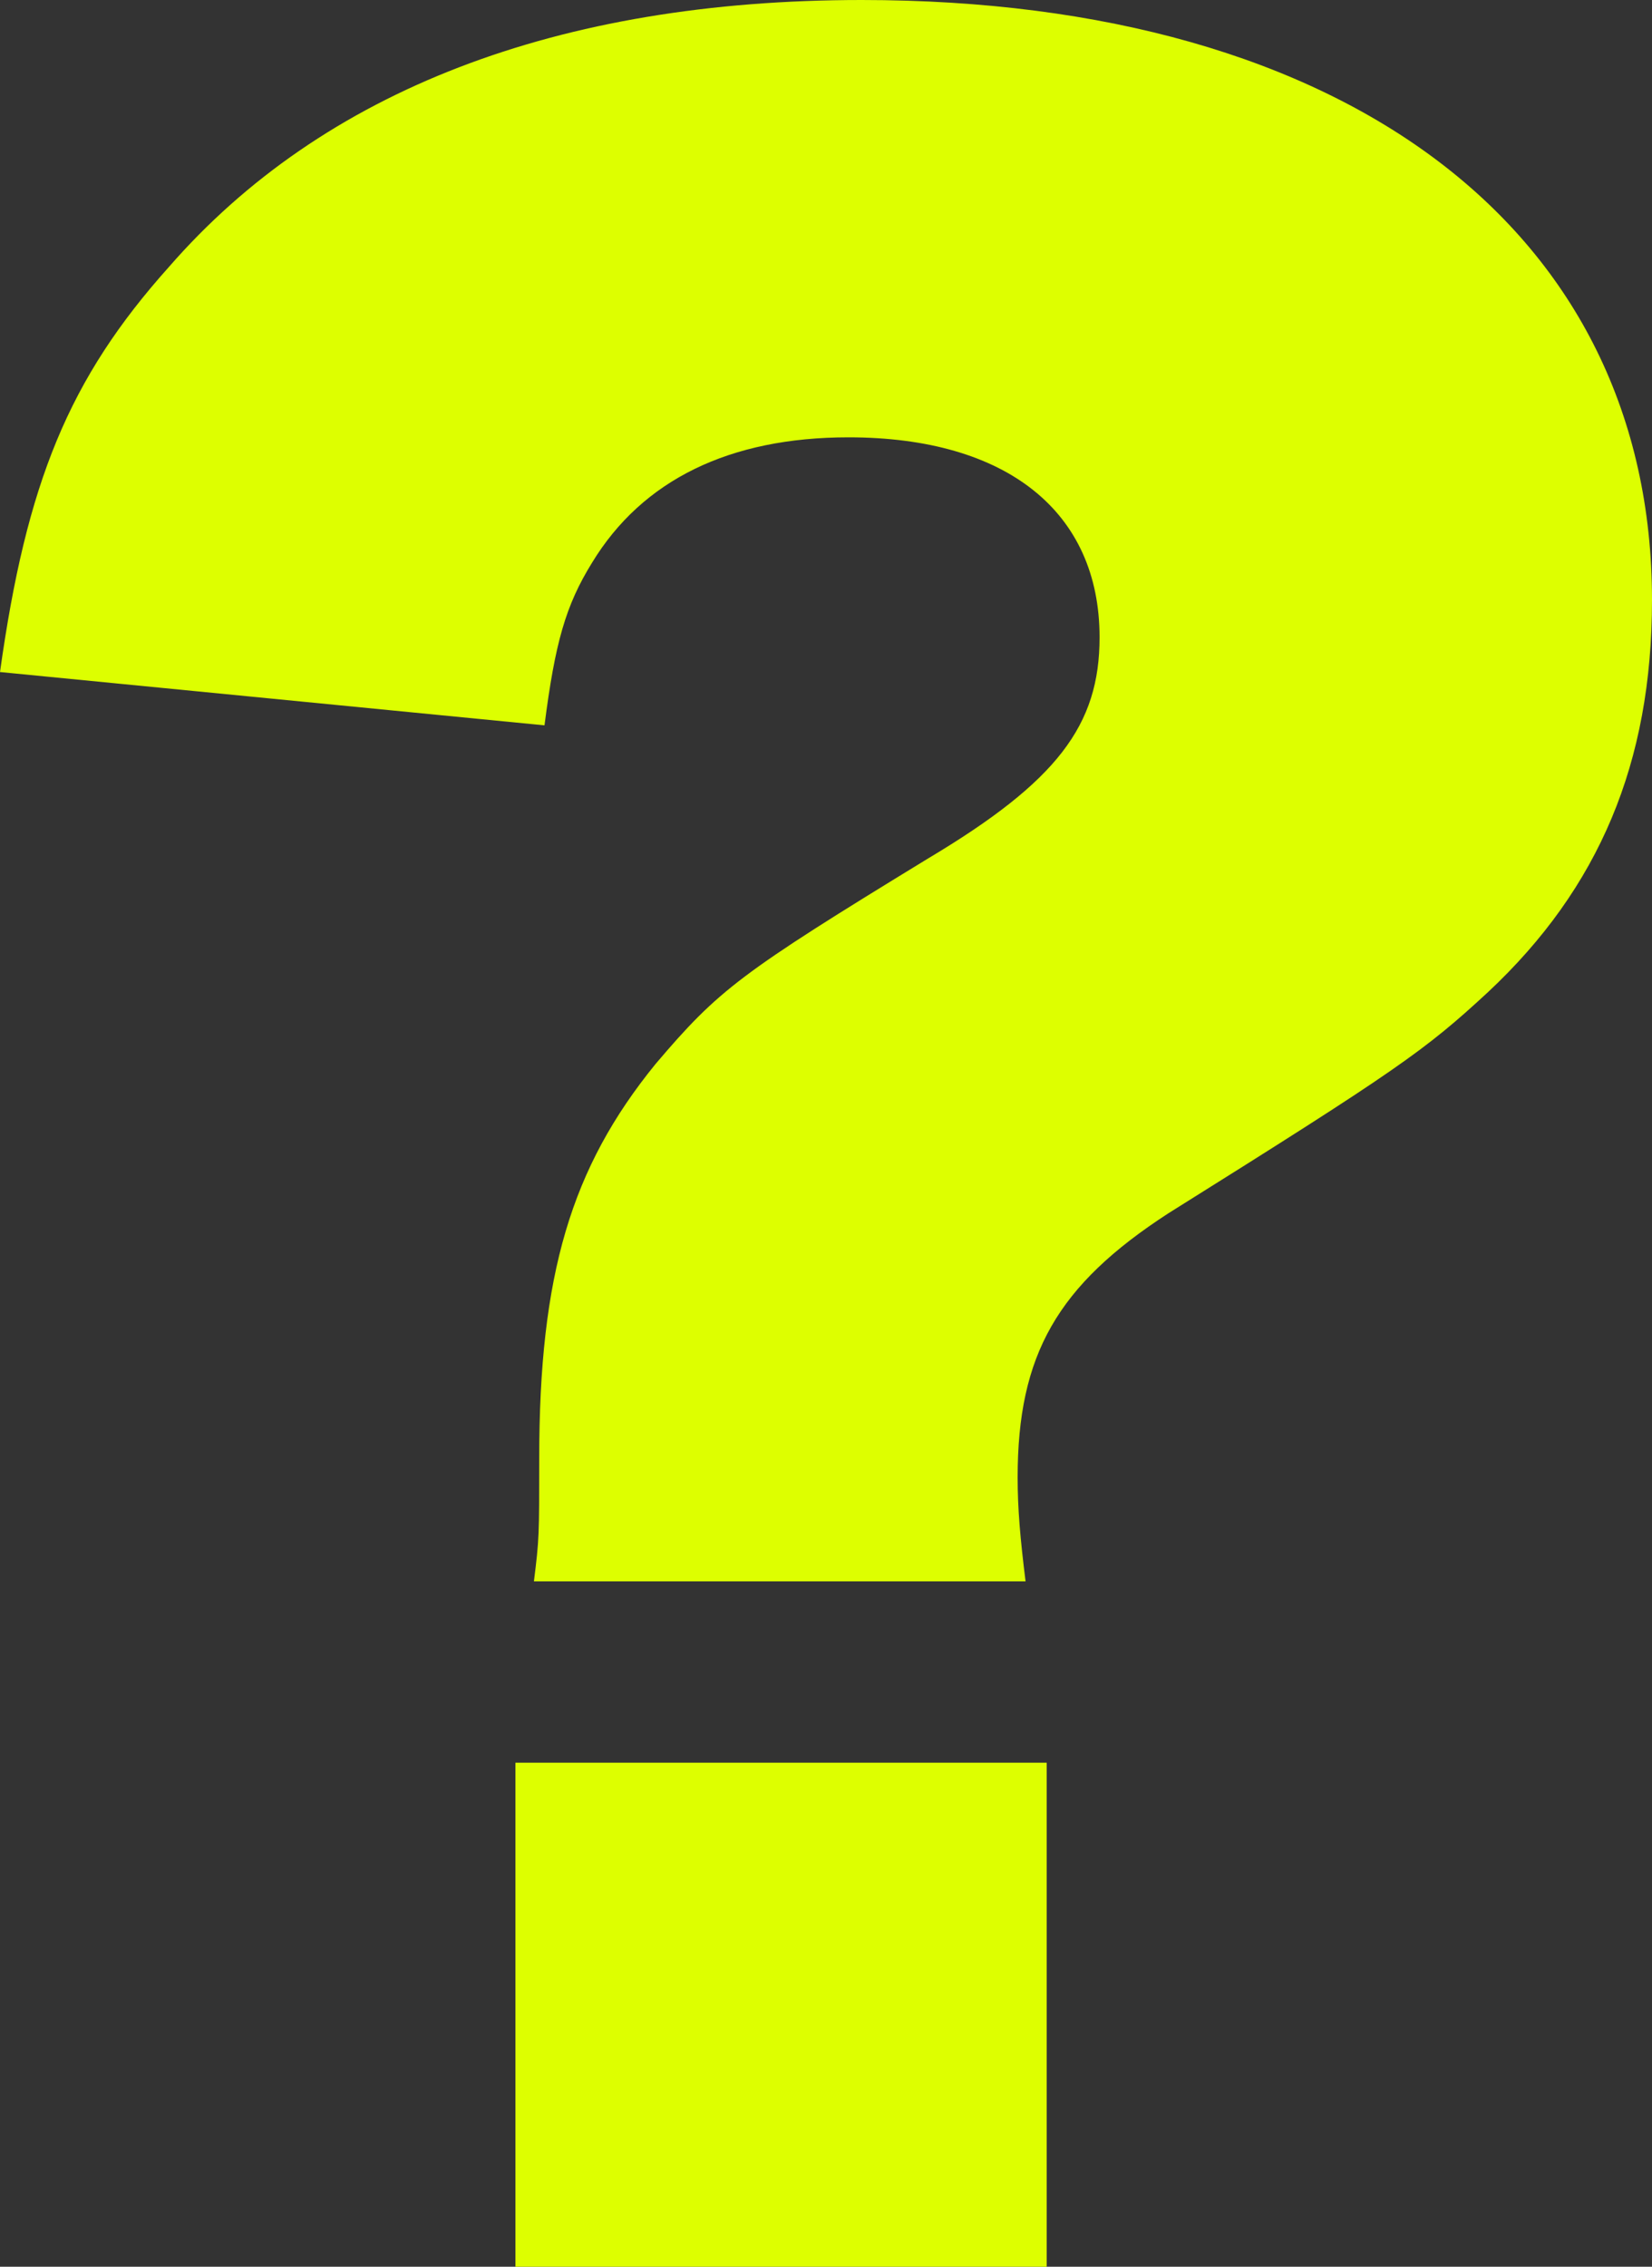 <?xml version="1.0" encoding="UTF-8"?> <svg xmlns="http://www.w3.org/2000/svg" width="35" height="48" viewBox="0 0 35 48" fill="none"><rect x="0" y="0" width="35" height="48" fill="#333333" stroke="none"/><path d="M21.728 33.487H11.312C11.424 32.584 11.424 32.527 11.424 30.889C11.424 26.993 12.096 24.734 13.888 22.532C15.232 20.951 15.68 20.612 19.656 18.183C22.4 16.546 23.296 15.36 23.296 13.496C23.296 10.842 21.336 9.261 17.976 9.261C15.456 9.261 13.608 10.165 12.544 11.915C11.984 12.819 11.76 13.609 11.536 15.36L0 14.231C0.56 10.221 1.456 8.019 3.584 5.647C6.832 1.92 11.816 0 18.256 0C28.56 0 35 4.913 35 12.706C35 16.151 33.88 18.805 31.528 21.007C30.184 22.249 29.624 22.645 24.752 25.694C22.4 27.219 21.56 28.687 21.56 31.285C21.56 31.962 21.616 32.584 21.728 33.487ZM10.92 37.327H22.176V48H10.92V37.327Z" fill="#DDFF00"></path></svg> 